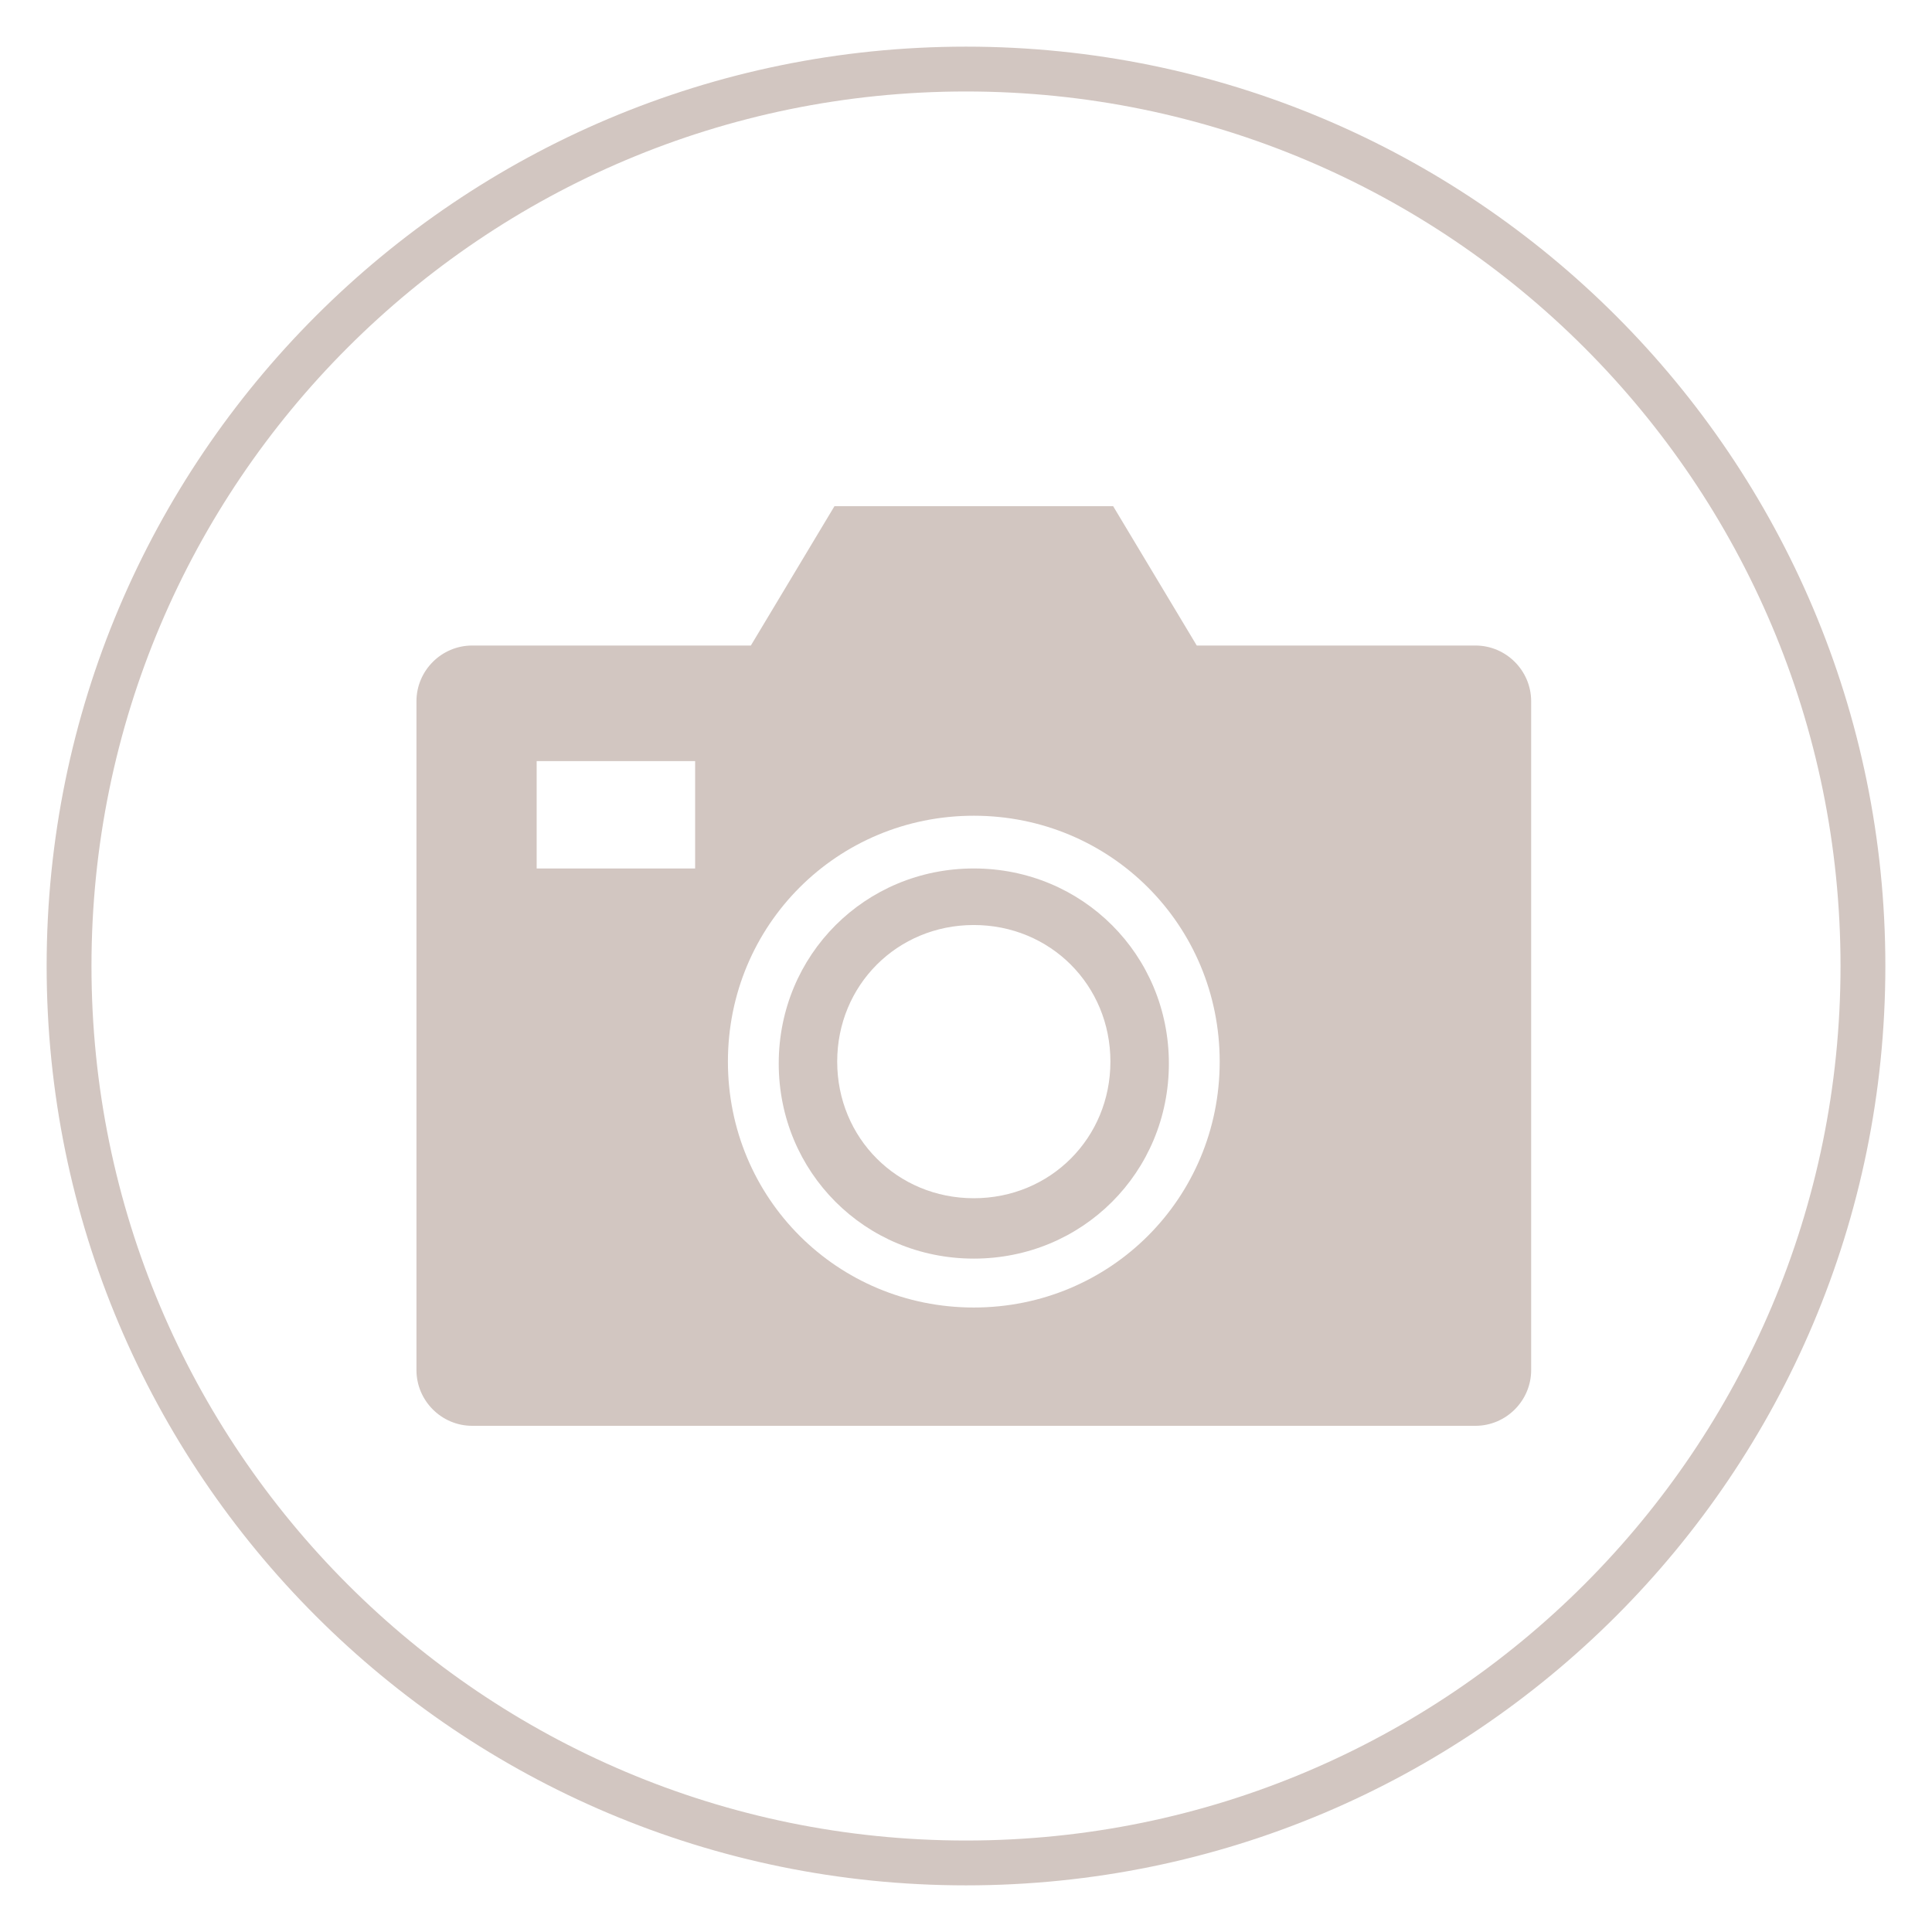 <?xml version="1.0" encoding="UTF-8"?> <svg xmlns="http://www.w3.org/2000/svg" xmlns:xlink="http://www.w3.org/1999/xlink" width="990" height="990" xml:space="preserve" overflow="hidden"><defs><filter id="fx0" x="-10%" y="-10%" width="120%" height="120%" filterUnits="userSpaceOnUse"><feComponentTransfer color-interpolation-filters="sRGB"><feFuncR type="discrete"></feFuncR><feFuncG type="discrete"></feFuncG><feFuncB type="discrete"></feFuncB><feFuncA type="linear" slope="0.4"></feFuncA></feComponentTransfer><feGaussianBlur stdDeviation="7.639 7.639"></feGaussianBlur></filter><filter id="fx1" x="-10%" y="-10%" width="120%" height="120%" filterUnits="userSpaceOnUse"><feComponentTransfer color-interpolation-filters="sRGB"><feFuncR type="discrete"></feFuncR><feFuncG type="discrete"></feFuncG><feFuncB type="discrete"></feFuncB><feFuncA type="linear" slope="0.4"></feFuncA></feComponentTransfer><feGaussianBlur stdDeviation="7.639 7.639"></feGaussianBlur></filter><clipPath id="clip2"><rect x="52" y="99" width="632" height="534"></rect></clipPath></defs><g transform="translate(-3098 -727)"><g clip-path="url(#clip2)" filter="url(#fx0)" transform="translate(3230 855)"><g><g><g><g><path d="M342.72 521.22C271.32 521.22 214.2 464.1 214.2 392.7 214.2 321.3 271.32 264.18 342.72 264.18 414.12 264.18 471.24 321.3 471.24 392.7 471.24 464.1 414.12 521.22 342.72 521.22ZM199.92 292.74 114.24 292.74 114.24 235.62 199.92 235.62 199.92 292.74ZM599.76 178.5 456.96 178.5 414.12 107.1 271.32 107.1 228.48 178.5 85.68 178.5C69.972 178.5 57.12 191.352 57.12 207.06L57.12 549.78C57.12 565.488 69.972 578.34 85.68 578.34L599.76 578.34C615.468 578.34 628.32 565.488 628.32 549.78L628.32 207.06C628.32 191.352 615.468 178.5 599.76 178.5Z" fill="#D2C6C1" transform="matrix(1 0 0 1 24.28 24.28)"></path><path d="M342.72 321.3C302.736 321.3 271.32 352.716 271.32 392.7 271.32 432.684 302.736 464.1 342.72 464.1 382.704 464.1 414.12 432.684 414.12 392.7 414.12 352.716 382.704 321.3 342.72 321.3ZM342.72 492.66C287.028 492.66 242.76 448.392 242.76 392.7 242.76 337.008 287.028 292.74 342.72 292.74 398.412 292.74 442.68 337.008 442.68 392.7 442.68 448.392 398.412 492.66 342.72 492.66Z" fill="#D2C6C1" transform="matrix(1 0 0 1 24.28 24.28)"></path></g></g></g></g></g><g><g><g><path d="M336 511C266 511 210 455 210 385 210 315 266 259 336 259 406 259 462 315 462 385 462 455 406 511 336 511ZM196 287 112 287 112 231 196 231 196 287ZM588 175 448 175 406 105 266 105 224 175 84 175C68.6 175 56 187.6 56 203L56 539C56 554.4 68.6 567 84 567L588 567C603.4 567 616 554.4 616 539L616 203C616 187.6 603.4 175 588 175Z" fill="#D2C6C1" transform="matrix(1 0 0 1 3261 886)"></path><path d="M336 315C296.8 315 266 345.8 266 385 266 424.2 296.8 455 336 455 375.2 455 406 424.2 406 385 406 345.8 375.2 315 336 315ZM336 483C281.4 483 238 439.6 238 385 238 330.4 281.4 287 336 287 390.6 287 434 330.4 434 385 434 439.6 390.6 483 336 483Z" fill="#D2C6C1" transform="matrix(1 0 0 1 3261 886)"></path></g></g></g><g filter="url(#fx1)" transform="translate(3098 727)"><g><path d="M30.9 495C30.9 238.685 238.685 30.9 495 30.9 751.315 30.9 959.1 238.685 959.1 495 959.1 751.315 751.315 959.1 495 959.1 238.685 959.1 30.9 751.315 30.9 495Z" stroke="#D2C6C1" stroke-width="14" stroke-miterlimit="8" fill="none" fill-rule="evenodd"></path></g></g><path d="M3138 1222C3138 970.71 3341.71 767 3593 767 3844.29 767 4048 970.71 4048 1222 4048 1473.29 3844.29 1677 3593 1677 3341.71 1677 3138 1473.29 3138 1222Z" stroke="#D2C6C1" stroke-width="13.75" stroke-miterlimit="8" fill="none" fill-rule="evenodd"></path></g></svg> 